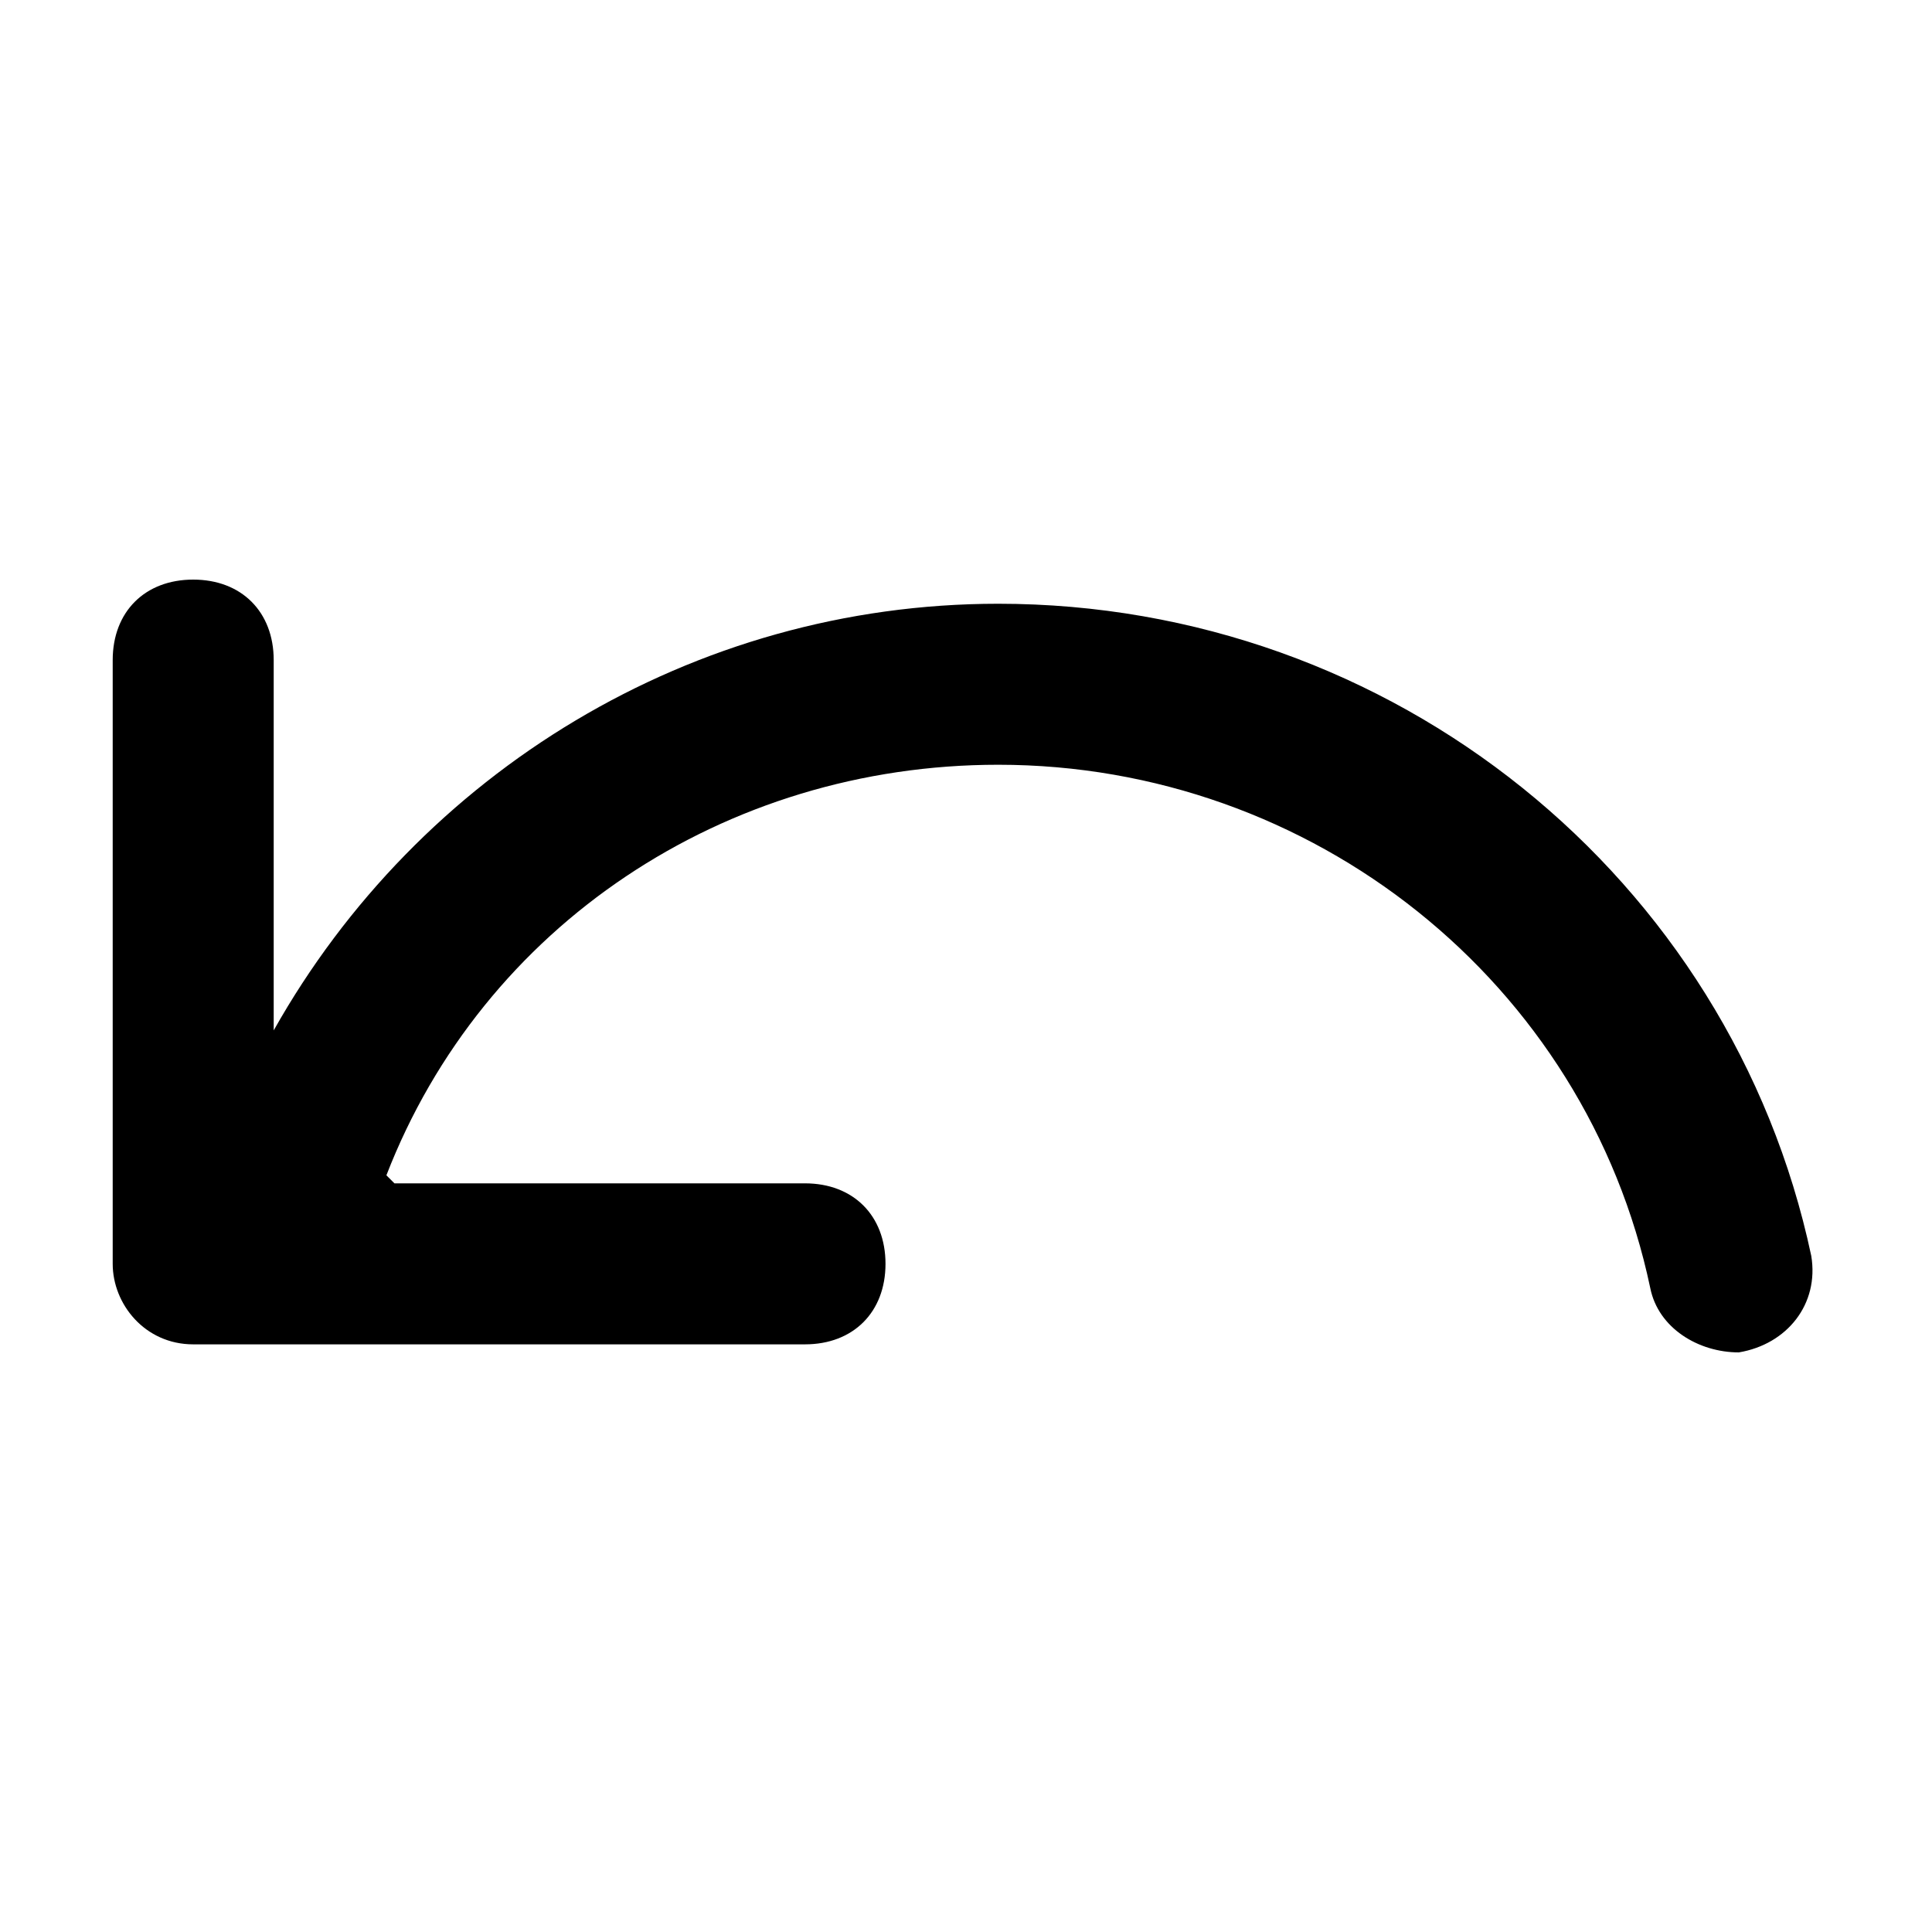 <?xml version="1.0" encoding="utf-8"?>
<!-- Generator: Adobe Illustrator 21.0.2, SVG Export Plug-In . SVG Version: 6.00 Build 0)  -->
<svg version="1.1" baseProfile="tiny" id="Layer_1" xmlns="http://www.w3.org/2000/svg" xmlns:xlink="http://www.w3.org/1999/xlink"
	 x="0px" y="0px" viewBox="0 0 24 24" xml:space="preserve">
<path d="M12.4,7.5c-3.8,0-7.2,2.1-9,5.3V8.2c0-0.6-0.4-1-1-1s-1,0.4-1,1v7.5c0,0.5,0.4,1,1,1H10c0.6,0,1-0.4,1-1s-0.4-1-1-1H4.9
	l-0.1-0.1C6,11.5,9,9.5,12.4,9.5c3.9,0,7.3,2.7,8.1,6.5c0.1,0.5,0.6,0.8,1.1,0.8h0c0.6-0.1,1-0.6,0.9-1.2
	C21.5,10.9,17.3,7.5,12.4,7.5z"/>
</svg>
